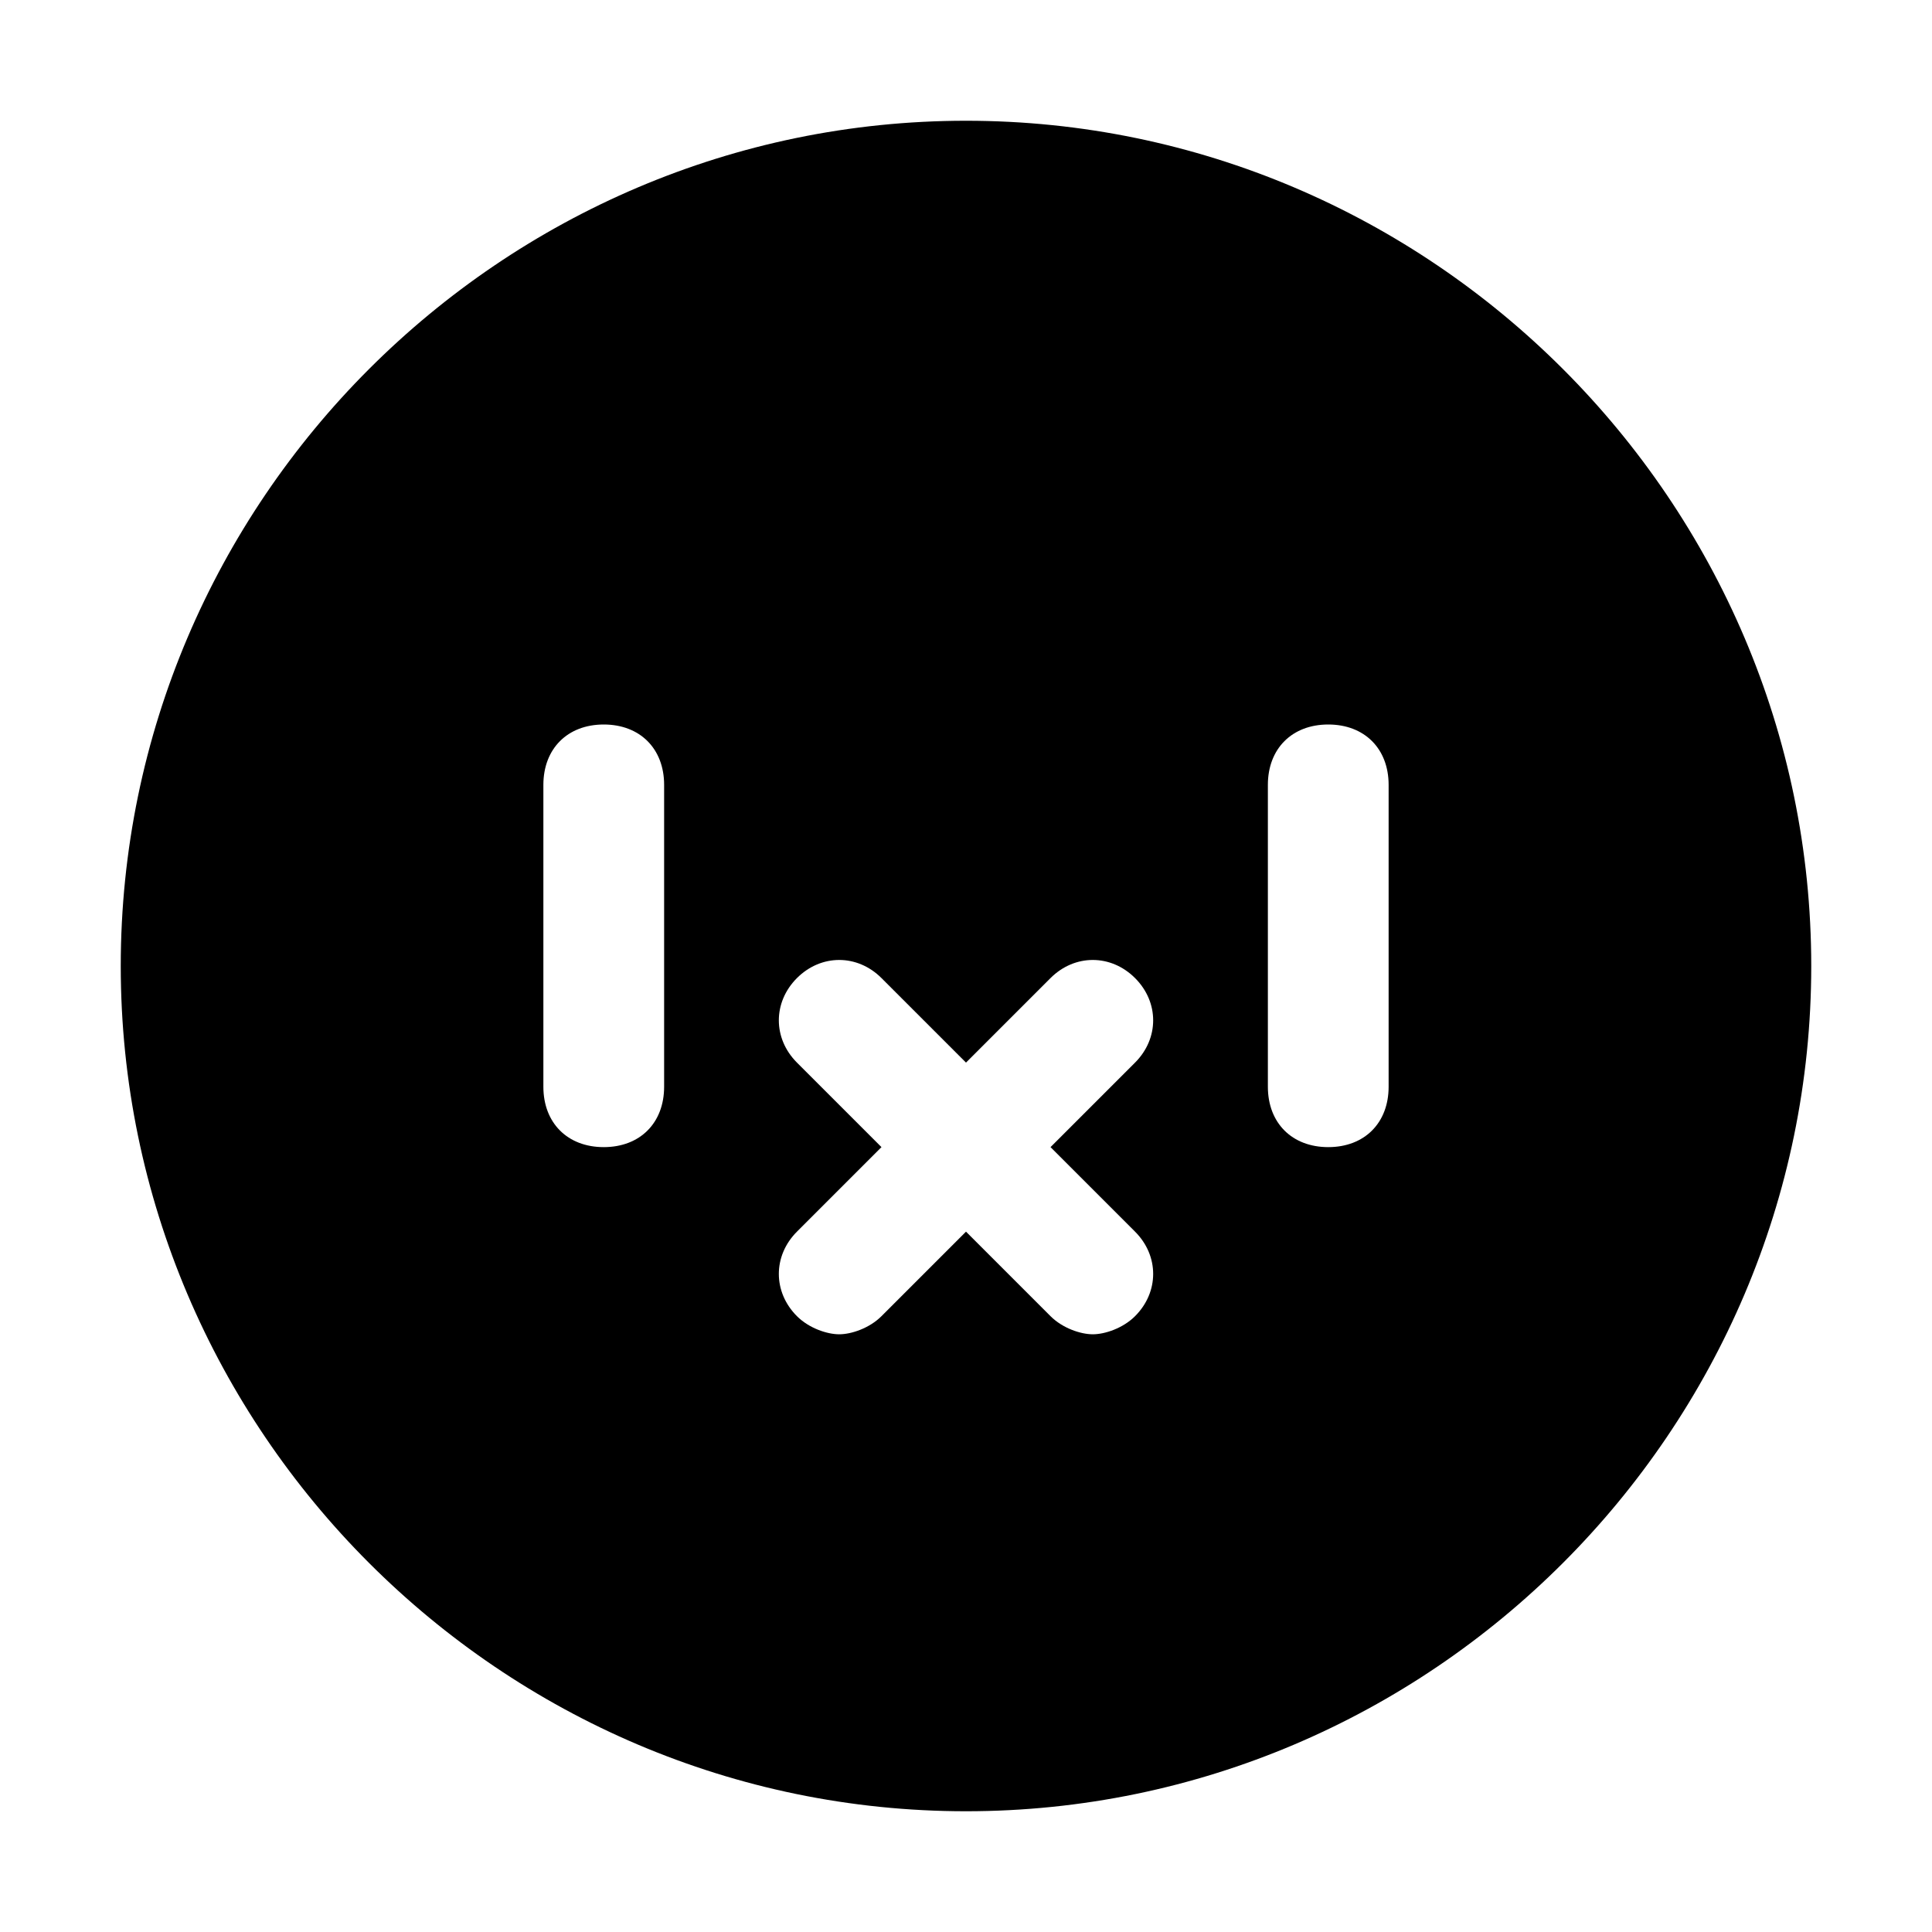 <?xml version="1.0" encoding="utf-8"?>
<svg fill="#000000" height="800px" width="800px" version="1.1" id="Icons" xmlns="http://www.w3.org/2000/svg" xmlns:xlink="http://www.w3.org/1999/xlink" 
	 viewBox="0 0 32 32" xml:space="preserve">
<path d="M16,2C8.3,2,2,8.3,2,16s6.3,14,14,14s14-6.3,14-14S23.7,2,16,2z M11,18c0,0.6-0.4,1-1,1s-1-0.4-1-1v-5c0-0.6,0.4-1,1-1
	s1,0.4,1,1V18z M18.8,20.4c0.4,0.4,0.4,1,0,1.4c-0.2,0.2-0.5,0.3-0.7,0.3s-0.5-0.1-0.7-0.3L16,20.4l-1.4,1.4
	c-0.2,0.2-0.5,0.3-0.7,0.3s-0.5-0.1-0.7-0.3c-0.4-0.4-0.4-1,0-1.4l1.4-1.4l-1.4-1.4c-0.4-0.4-0.4-1,0-1.4c0.4-0.4,1-0.4,1.4,0
	l1.4,1.4l1.4-1.4c0.4-0.4,1-0.4,1.4,0c0.4,0.4,0.4,1,0,1.4L17.4,19L18.8,20.4z M23,18c0,0.6-0.4,1-1,1s-1-0.4-1-1v-5
	c0-0.6,0.4-1,1-1s1,0.4,1,1V18z"/>
</svg>